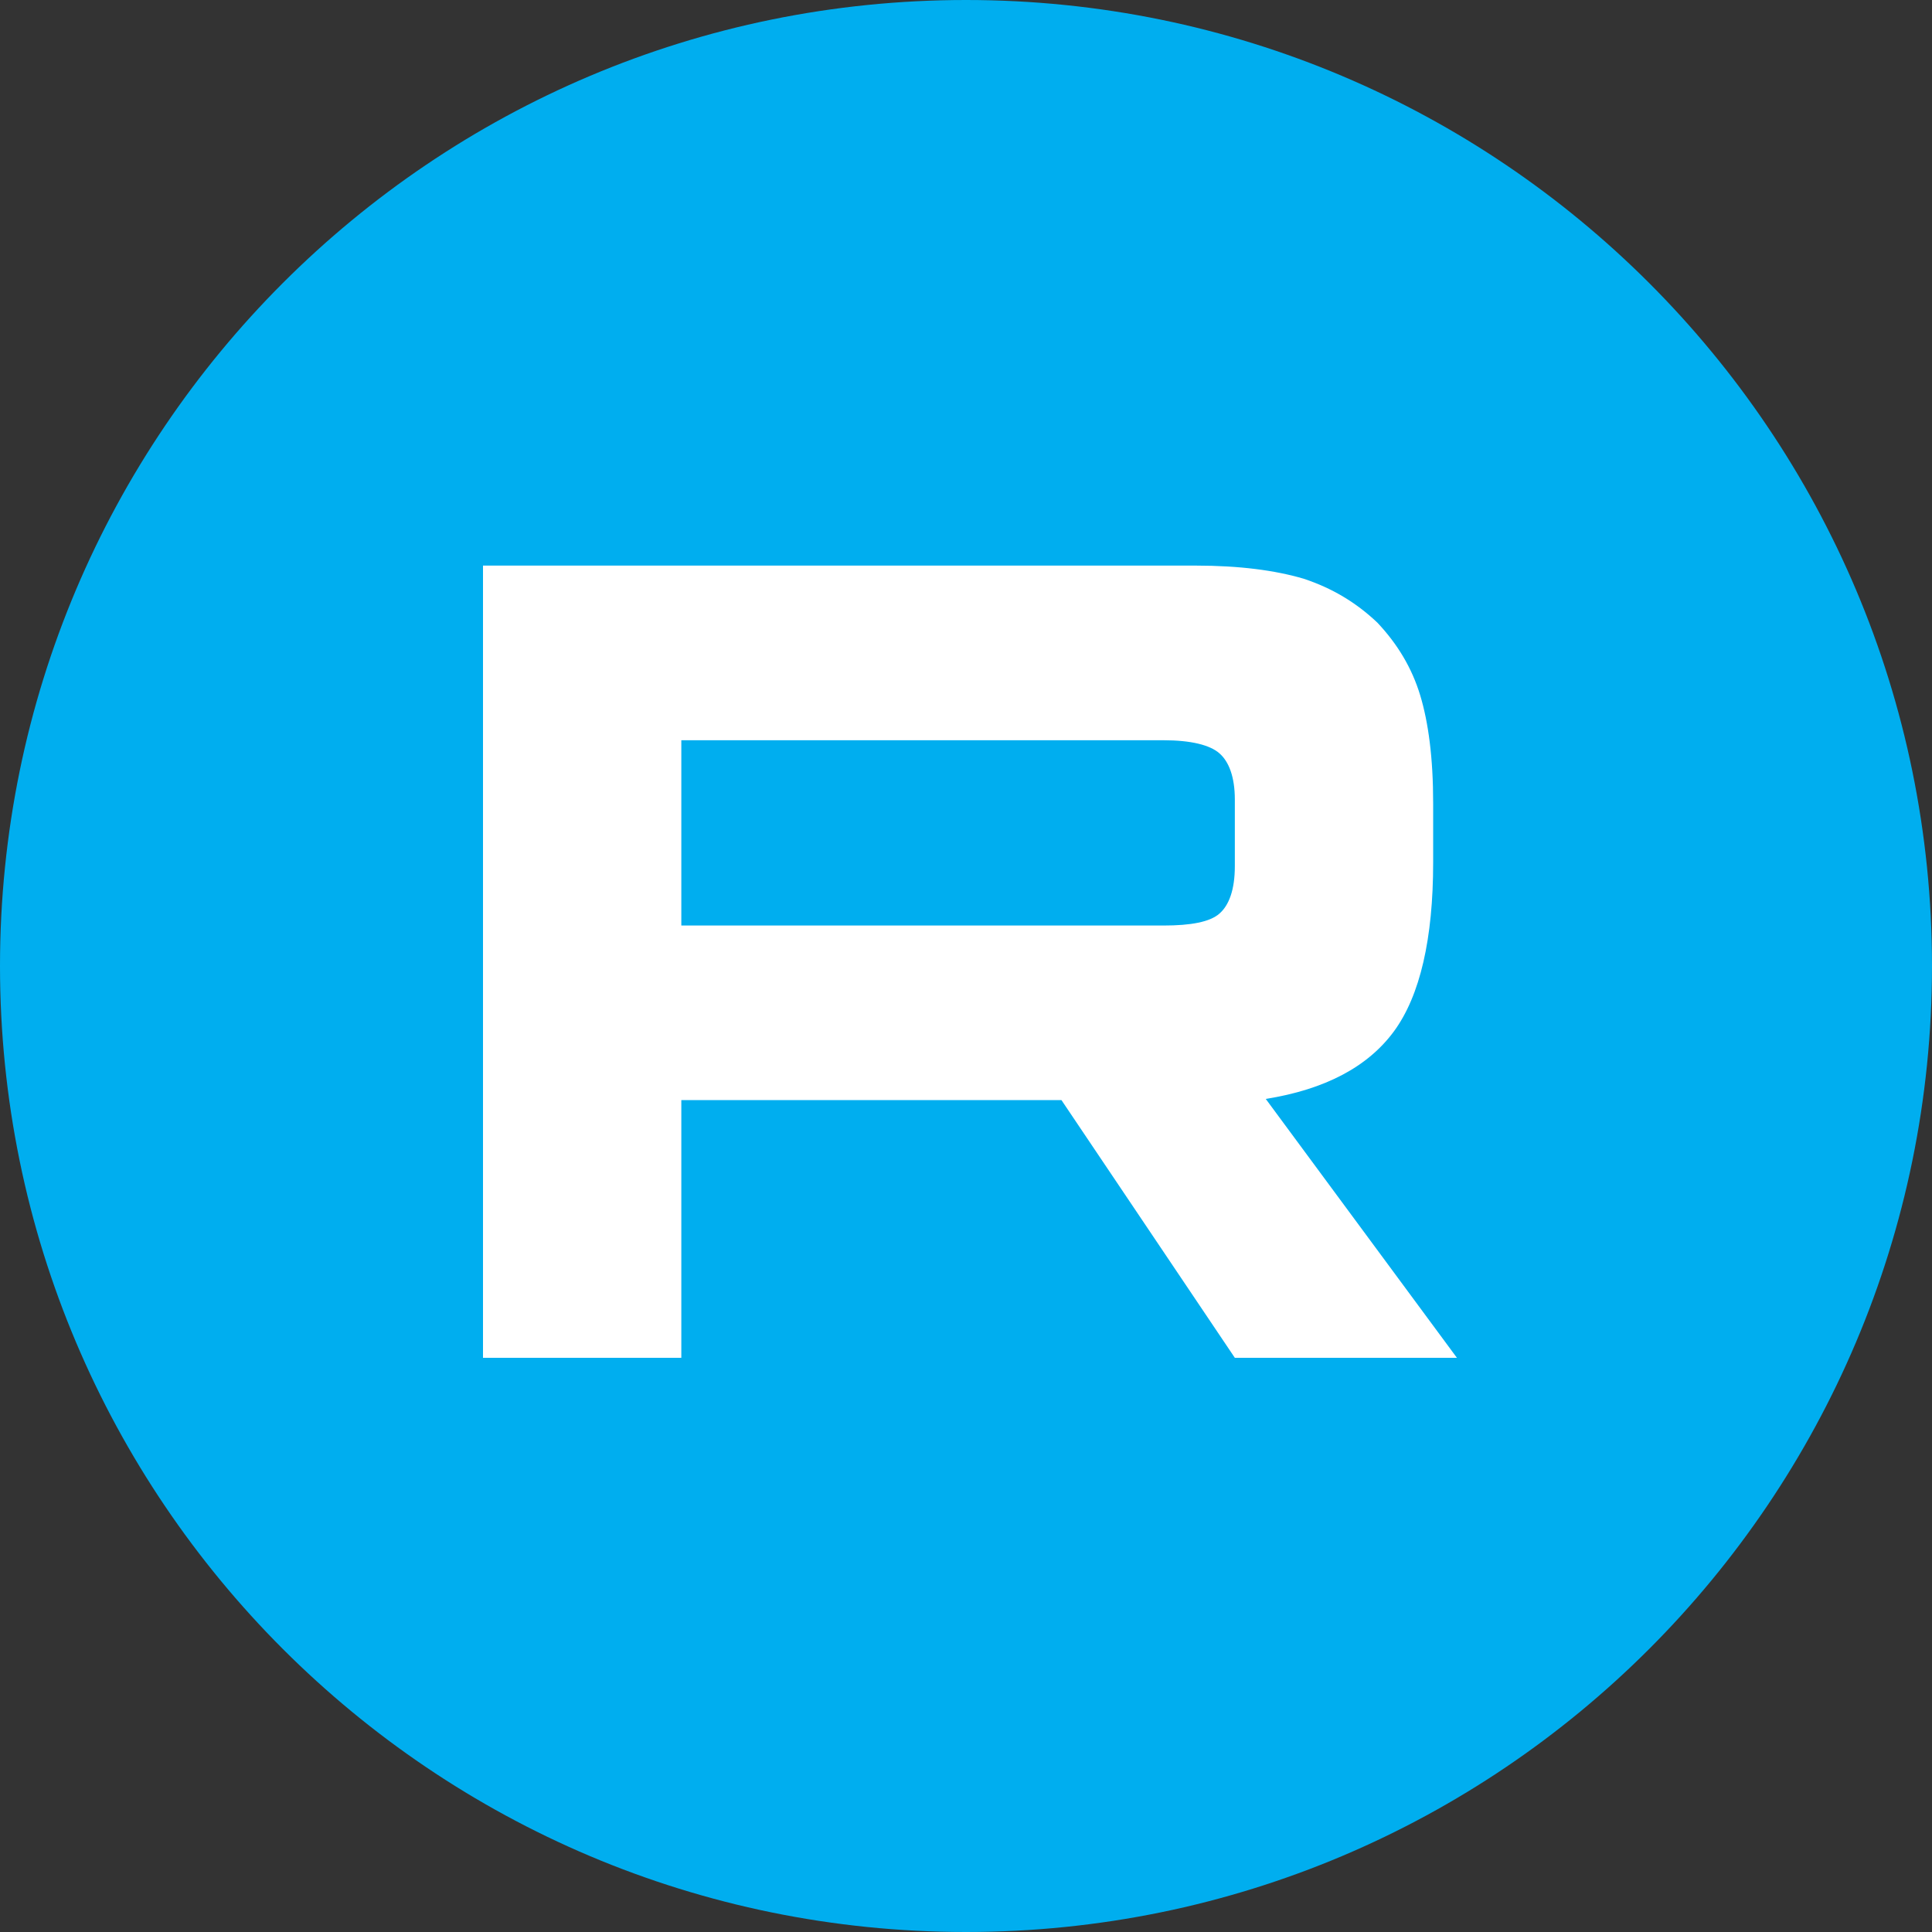 <svg width="20" height="20" viewBox="0 0 20 20" fill="none" xmlns="http://www.w3.org/2000/svg">
<rect x="0" y="0" width="20" height="20" fill="#333333" stroke="none"/>
<path d="M0 10C0 4.477 4.477 0 10 0C15.523 0 20 4.477 20 10C20 15.523 15.523 20 10 20C4.477 20 0 15.523 0 10Z" fill="#00AEEF"/>
<path d="M12.377 5.855H5V14.056H7.053V11.388H10.988L12.783 14.056H15.082L13.103 11.376C13.717 11.278 14.16 11.044 14.431 10.675C14.701 10.306 14.836 9.716 14.836 8.929V8.314C14.836 7.847 14.787 7.478 14.701 7.195C14.615 6.913 14.467 6.667 14.258 6.445C14.037 6.236 13.791 6.089 13.496 5.991C13.201 5.904 12.832 5.855 12.377 5.855ZM12.045 9.581H7.053V7.663H12.045C12.328 7.663 12.525 7.712 12.623 7.798C12.722 7.884 12.783 8.044 12.783 8.277V8.966C12.783 9.212 12.722 9.372 12.623 9.458C12.525 9.544 12.328 9.581 12.045 9.581Z" fill="white"/>
</svg>
